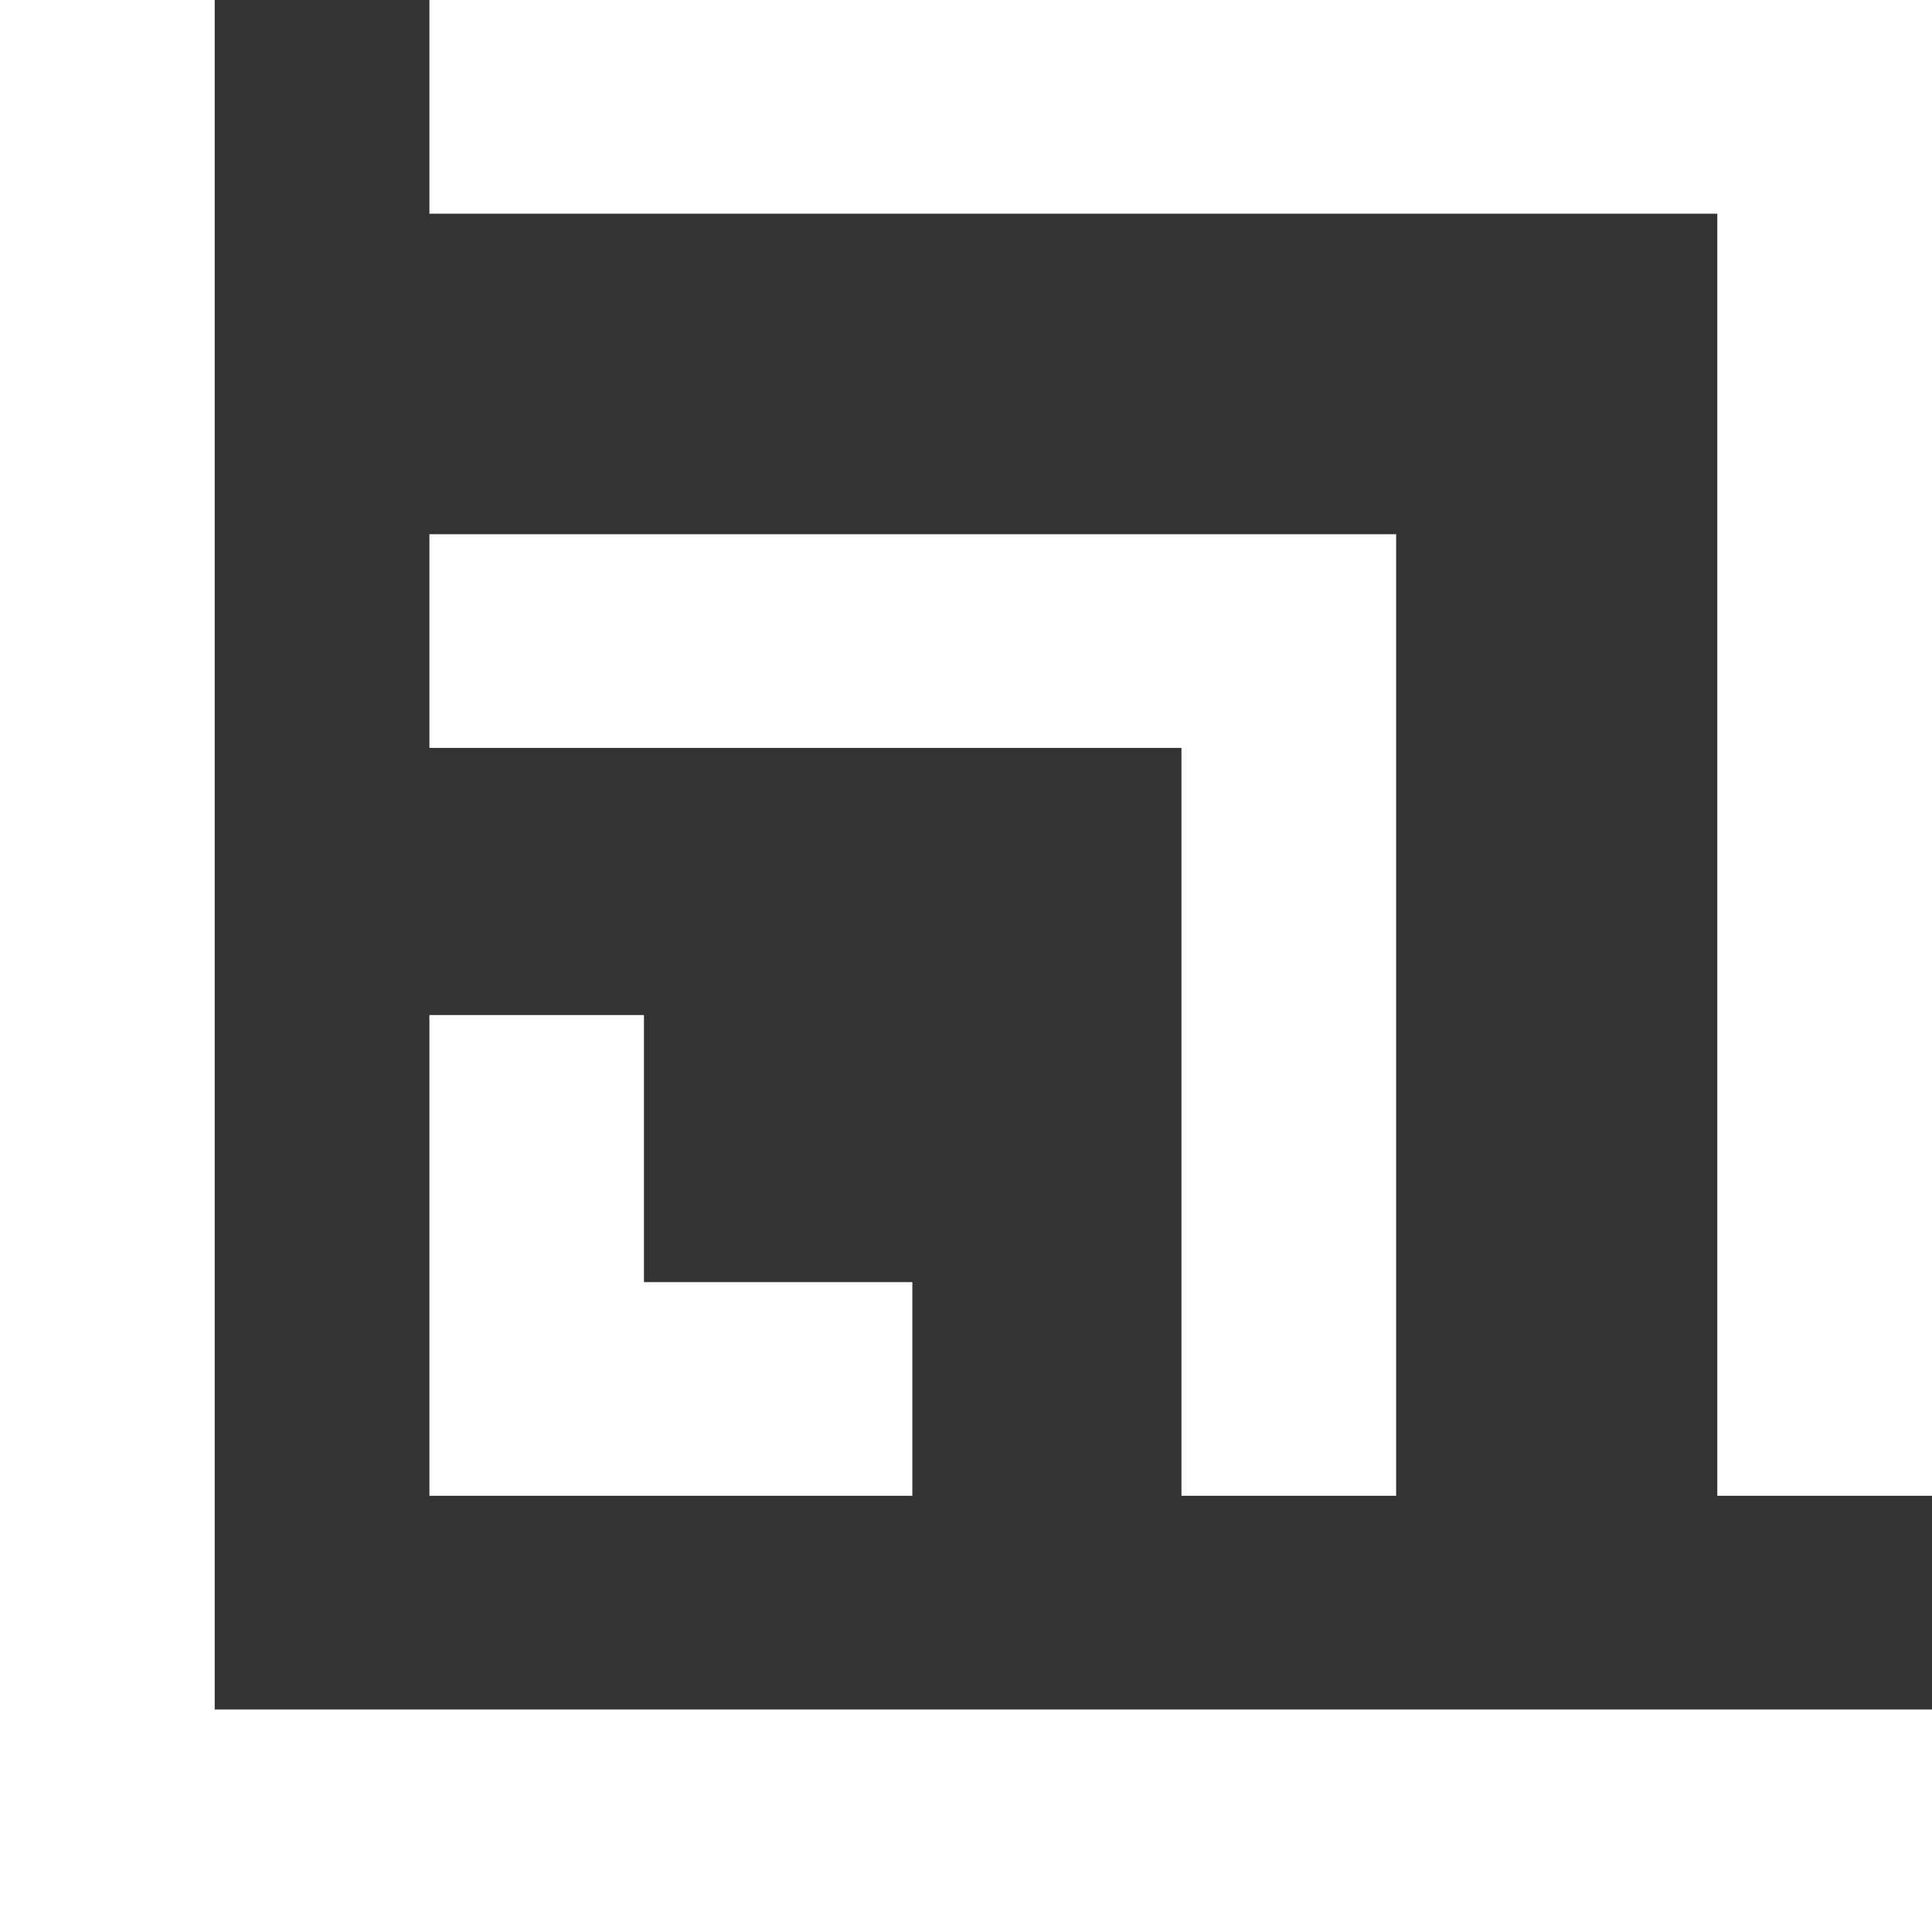<?xml version="1.0" encoding="UTF-8"?>
<svg id="Livello_2" data-name="Livello 2" xmlns="http://www.w3.org/2000/svg" viewBox="0 0 141.73 141.12">
  <rect x="0" y="0" width="141.73" height="141.12" fill="#333333" stroke="none"/>
  <defs>
    <style>
      .cls-1 {
        fill: #fff;
        stroke-width: 0px;
      }
    </style>
  </defs>
  <g id="Layer_1" data-name="Layer 1">
    <g>
      <polygon class="cls-1" points="15.75 0 0 0 0 125.44 0 141.12 0 141.12 15.75 141.12 15.75 141.12 141.73 141.12 141.73 125.44 15.75 125.44 15.75 0"/>
      <polygon class="cls-1" points="86.67 109.76 102.42 109.76 102.42 39.2 102.36 39.2 86.67 39.2 31.5 39.2 31.5 54.88 86.67 54.88 86.67 109.76"/>
      <polygon class="cls-1" points="31.5 0 31.5 15.68 125.98 15.68 125.98 109.76 141.73 109.76 141.73 15.68 141.73 .39 141.73 0 31.5 0"/>
      <polygon class="cls-1" points="47.24 109.76 66.93 109.76 66.93 94.08 47.24 94.08 47.24 74.48 31.5 74.48 31.5 94.08 31.5 109.76 31.5 109.76 47.24 109.76 47.24 109.76"/>
    </g>
  </g>
</svg>